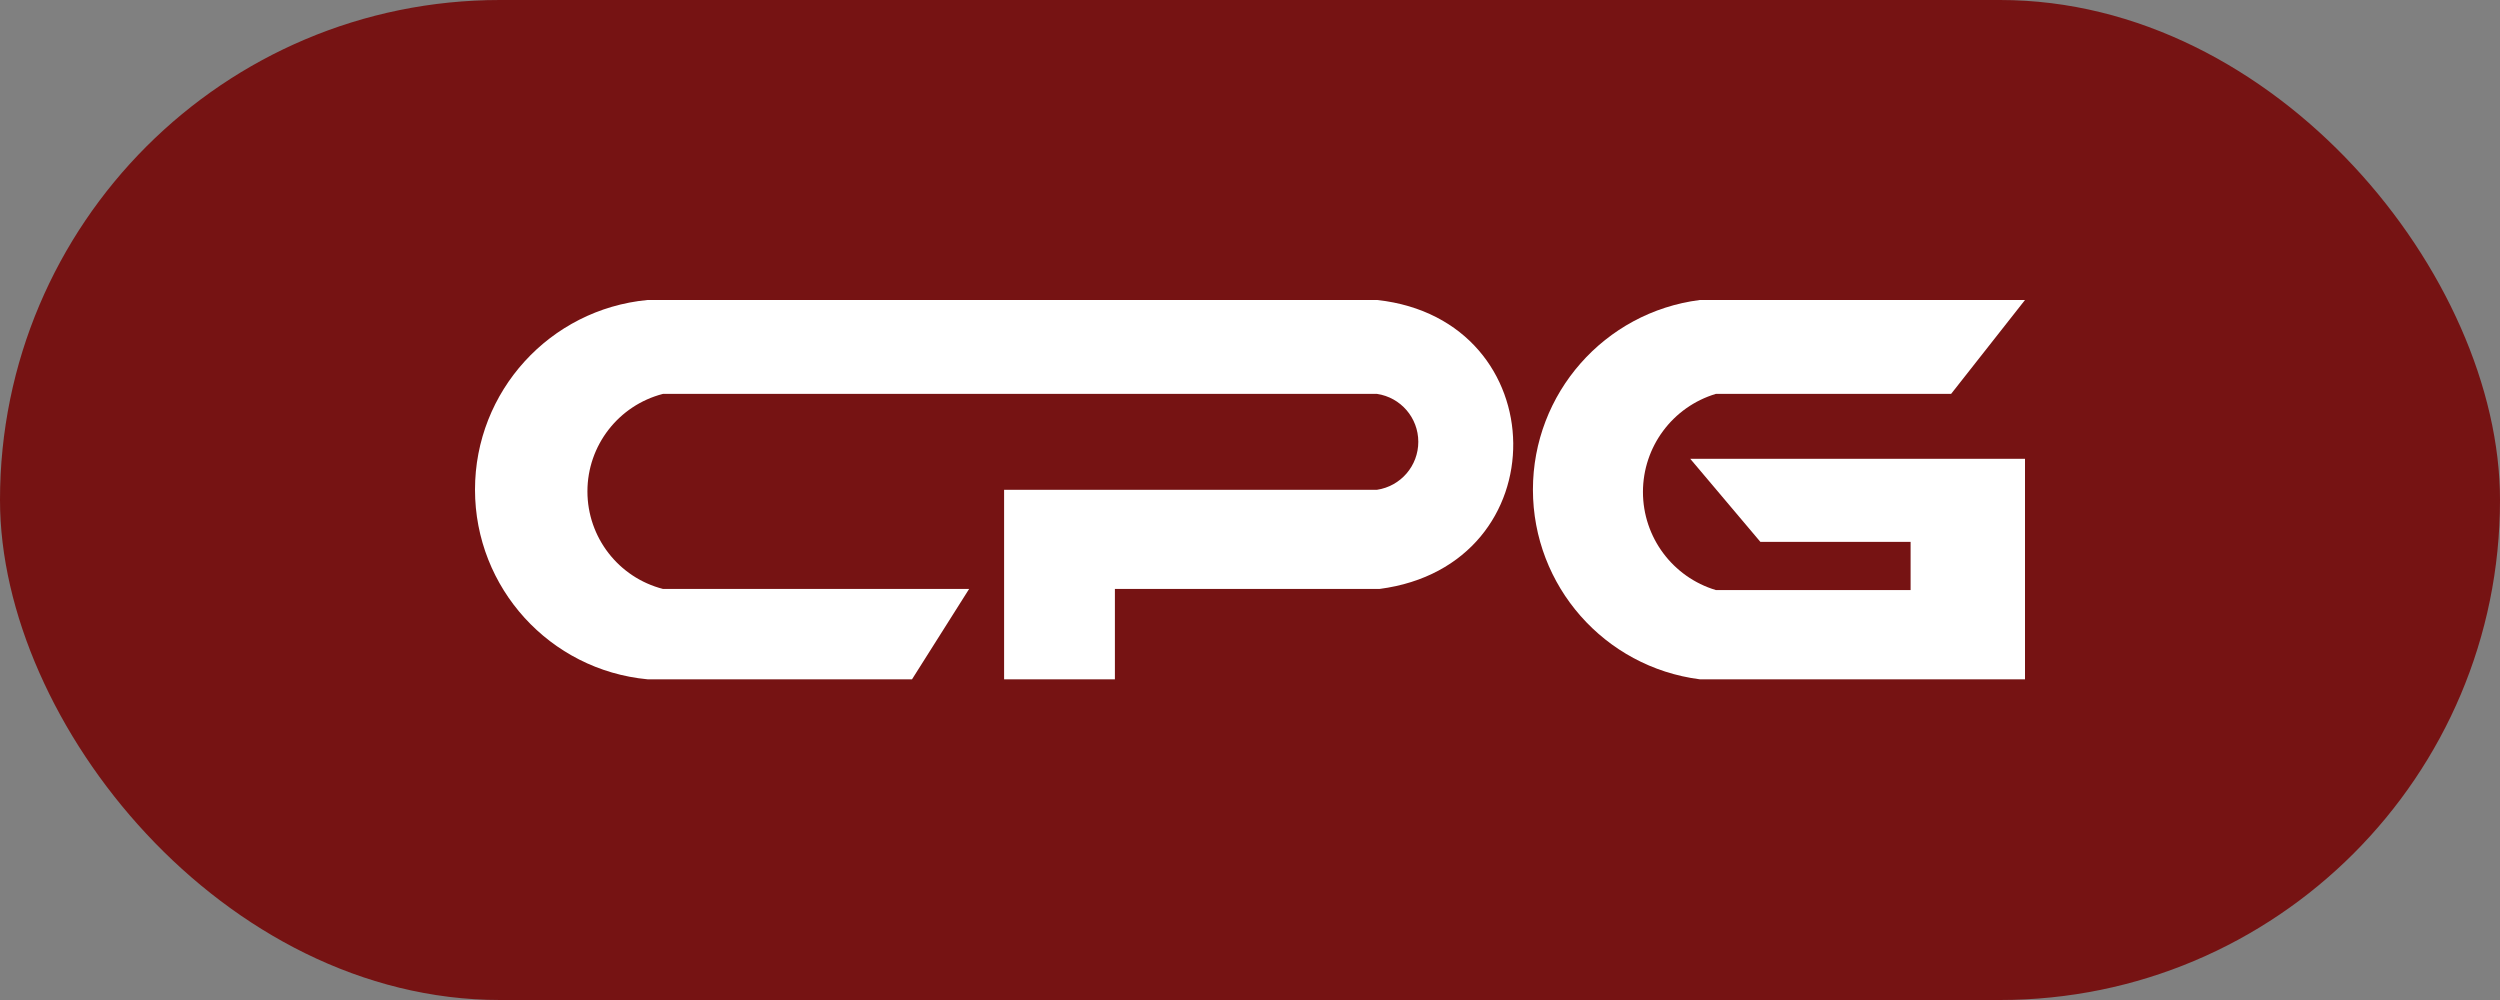 <?xml version="1.0" encoding="UTF-8"?> <svg xmlns="http://www.w3.org/2000/svg" width="100" height="40" viewBox="0 0 100 40" fill="none"><rect x="0" y="0" width="100" height="40" fill="#808080" stroke="none"/><rect width="100" height="40" rx="20" fill="#761313"></rect><path fill-rule="evenodd" clip-rule="evenodd" d="M36.481 27.172C29.425 27.172 25.898 27.172 25.898 27.172C21.987 26.8 19 23.515 19 19.586C19 15.658 21.987 12.373 25.898 12C35.63 12 45.363 12 55.095 12C62.256 12.798 62.398 22.614 55.181 23.558C51.653 23.558 48.124 23.558 44.596 23.558C44.596 25.968 44.596 27.172 44.596 27.172C41.641 27.172 40.164 27.172 40.164 27.172C40.164 22.119 40.164 19.592 40.164 19.592C50.107 19.592 55.078 19.592 55.078 19.592C56.029 19.45 56.732 18.634 56.732 17.673C56.732 16.712 56.029 15.896 55.078 15.755C36.039 15.755 26.52 15.755 26.52 15.755C24.74 16.214 23.497 17.819 23.497 19.656C23.497 21.494 24.74 23.099 26.52 23.558C34.683 23.558 38.765 23.558 38.765 23.558C37.242 25.968 36.481 27.172 36.481 27.172Z" fill="white"></path><path fill-rule="evenodd" clip-rule="evenodd" d="M81 27.172C72.328 27.172 67.991 27.172 67.991 27.172C64.175 26.682 61.317 23.434 61.317 19.586C61.317 15.739 64.175 12.49 67.991 12C76.664 12 81 12 81 12C79.03 14.503 78.045 15.755 78.045 15.755C72.729 15.755 69.593 15.755 68.635 15.755C66.903 16.275 65.718 17.87 65.718 19.679C65.718 21.487 66.903 23.082 68.635 23.603C73.828 23.603 76.424 23.603 76.424 23.603V21.676C74.421 21.676 72.418 21.676 70.416 21.676C68.544 19.459 67.609 18.351 67.609 18.351C76.536 18.351 81 18.351 81 18.351C81 24.232 81 27.172 81 27.172Z" fill="white"></path></svg> 